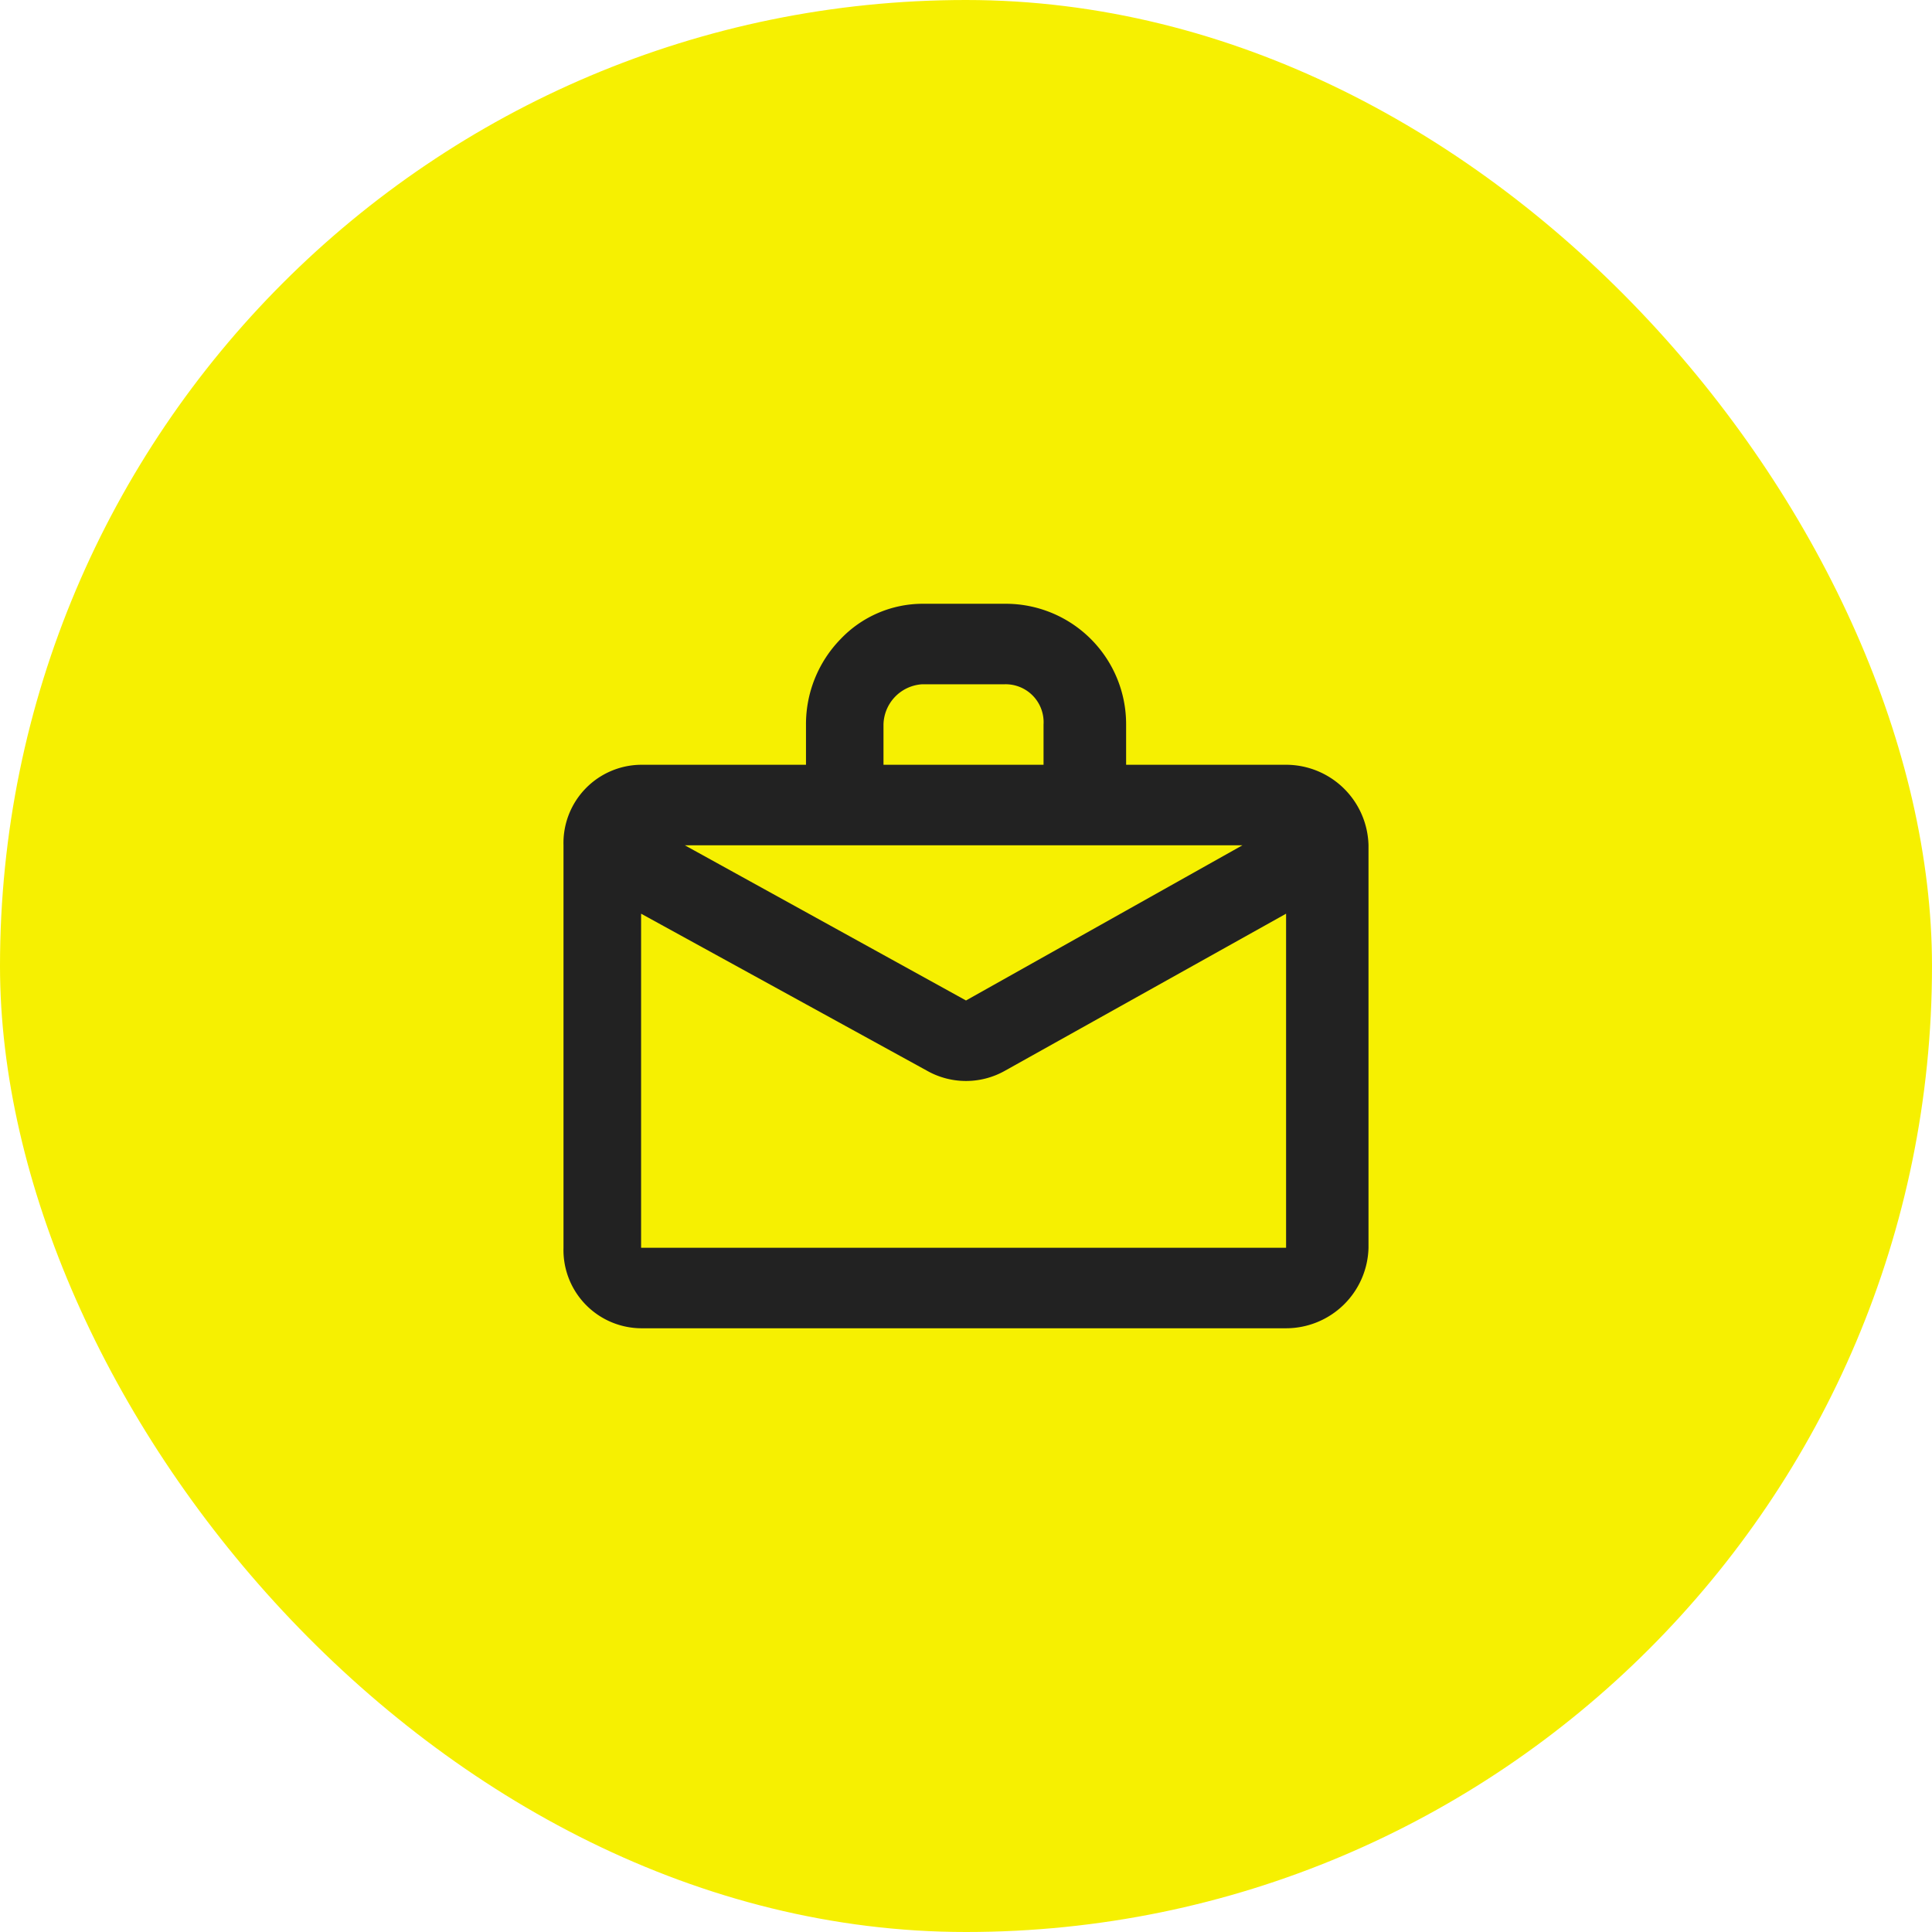 <svg xmlns="http://www.w3.org/2000/svg" width="96" height="96" viewBox="0 0 96 96"><defs><style>.a{fill:#f6f001;}.b{fill:#222;}</style></defs><g transform="translate(10.328 10.328)"><rect class="a" width="96" height="96" rx="48" transform="translate(-10.328 -10.328)"/><path class="b" d="M35.905,36H3.856A3.888,3.888,0,0,1,0,32V12A3.888,3.888,0,0,1,3.856,8h8.193V6a6.059,6.059,0,0,1,1.717-4.243A5.641,5.641,0,0,1,17.831,0h4.1a5.983,5.983,0,0,1,6.025,6V8h7.953A4.1,4.1,0,0,1,40,12V32A4.1,4.1,0,0,1,35.905,36ZM3.856,15.4V32H35.905V15.4L21.928,23.208a3.938,3.938,0,0,1-3.856,0ZM6.027,12v0L20,19.712,33.737,12H6.027Zm11.8-8A2.05,2.05,0,0,0,15.9,6V8h7.953V6a1.885,1.885,0,0,0-1.928-2Z" transform="translate(17.672 19.673)"/></g></svg>